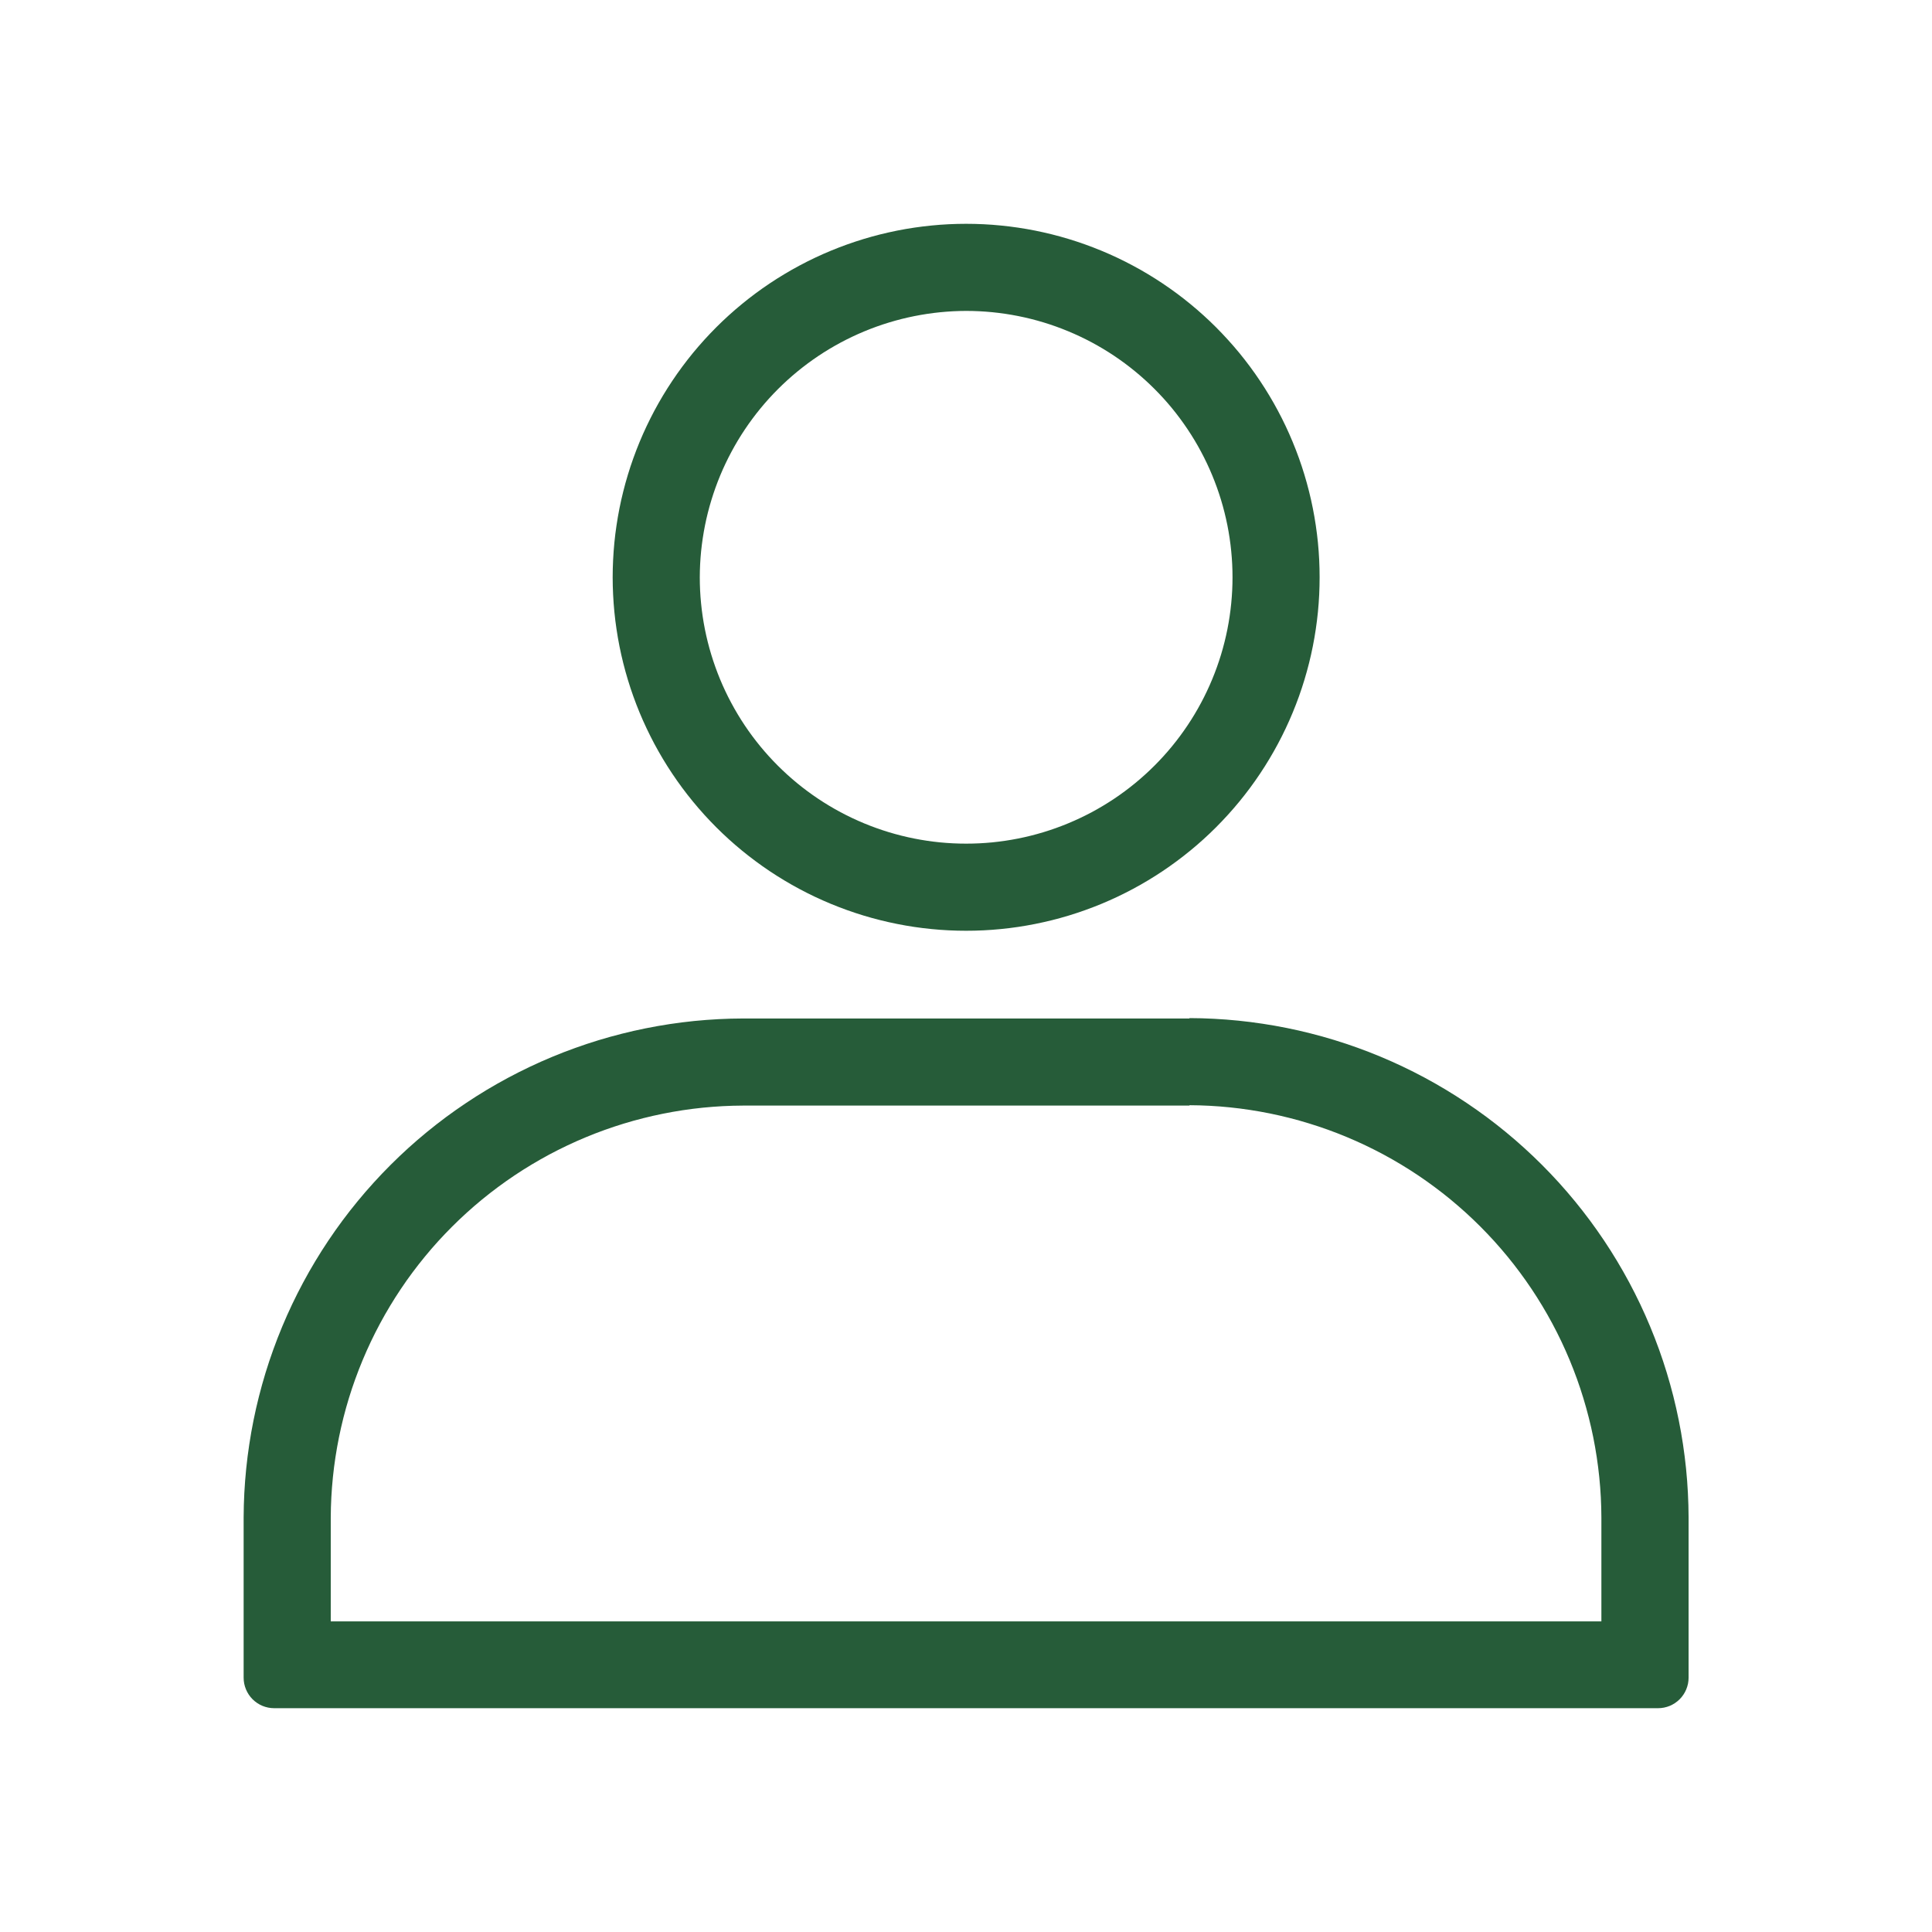 <svg xmlns="http://www.w3.org/2000/svg" xmlns:xlink="http://www.w3.org/1999/xlink" width="500" zoomAndPan="magnify" viewBox="0 0 375 375" height="500" preserveAspectRatio="xMidYMid meet" version="1.0"><defs><clipPath id="e33cd975fb"><path d="M 47.289 197 L 327.789 197 L 327.789 332 L 47.289 332 Z M 47.289 197 " clip-rule="nonzero"/></clipPath></defs><g clip-path="url(#e33cd975fb)"><path fill="#265c39" d="M 230.879 214.52 C 232.188 214.527 233.492 214.562 234.801 214.633 C 236.105 214.703 237.41 214.805 238.711 214.938 C 240.012 215.07 241.309 215.238 242.598 215.434 C 243.891 215.633 245.18 215.859 246.461 216.117 C 247.742 216.379 249.016 216.668 250.285 216.992 C 251.551 217.312 252.809 217.664 254.059 218.051 C 255.309 218.434 256.551 218.848 257.781 219.289 C 259.012 219.734 260.227 220.207 261.434 220.711 C 262.641 221.215 263.836 221.746 265.016 222.309 C 266.195 222.871 267.363 223.461 268.516 224.078 C 269.668 224.699 270.805 225.344 271.926 226.02 C 273.043 226.691 274.148 227.395 275.234 228.121 C 276.32 228.852 277.387 229.605 278.438 230.387 C 279.484 231.164 280.516 231.969 281.527 232.801 C 282.535 233.633 283.523 234.484 284.492 235.363 C 285.461 236.242 286.406 237.145 287.332 238.07 C 288.254 238.996 289.156 239.941 290.035 240.91 C 290.914 241.883 291.766 242.871 292.598 243.883 C 293.426 244.891 294.23 245.922 295.008 246.973 C 295.789 248.023 296.543 249.09 297.27 250.18 C 297.996 251.266 298.695 252.367 299.367 253.488 C 300.043 254.609 300.688 255.746 301.305 256.898 C 301.922 258.051 302.512 259.219 303.074 260.398 C 303.633 261.582 304.164 262.777 304.668 263.984 C 305.168 265.191 305.641 266.41 306.086 267.641 C 306.527 268.871 306.941 270.109 307.32 271.359 C 307.703 272.609 308.055 273.871 308.375 275.137 C 308.699 276.406 308.988 277.68 309.246 278.961 C 309.504 280.242 309.73 281.531 309.926 282.824 C 310.121 284.117 310.285 285.414 310.418 286.715 C 310.551 288.016 310.652 289.32 310.719 290.625 C 310.789 291.93 310.824 293.238 310.828 294.543 L 310.828 314.711 L 64.199 314.711 L 64.199 294.543 C 64.203 293.238 64.242 291.93 64.312 290.625 C 64.383 289.32 64.484 288.016 64.617 286.715 C 64.75 285.414 64.914 284.117 65.113 282.824 C 65.309 281.531 65.539 280.246 65.797 278.965 C 66.059 277.684 66.348 276.406 66.668 275.141 C 66.992 273.871 67.344 272.613 67.727 271.363 C 68.109 270.113 68.523 268.875 68.969 267.645 C 69.414 266.414 69.887 265.195 70.391 263.988 C 70.895 262.781 71.426 261.59 71.988 260.406 C 72.551 259.227 73.141 258.059 73.758 256.91 C 74.375 255.758 75.023 254.621 75.699 253.5 C 76.371 252.379 77.074 251.277 77.801 250.191 C 78.527 249.105 79.281 248.035 80.062 246.988 C 80.844 245.938 81.648 244.91 82.48 243.898 C 83.309 242.887 84.164 241.898 85.043 240.93 C 85.922 239.965 86.824 239.016 87.75 238.094 C 88.676 237.168 89.621 236.266 90.59 235.391 C 91.559 234.512 92.551 233.656 93.559 232.828 C 94.57 232 95.602 231.195 96.652 230.414 C 97.699 229.637 98.77 228.883 99.855 228.156 C 100.941 227.43 102.047 226.727 103.168 226.055 C 104.289 225.383 105.426 224.738 106.578 224.117 C 107.73 223.5 108.898 222.914 110.078 222.352 C 111.262 221.789 112.453 221.258 113.66 220.758 C 114.867 220.254 116.086 219.781 117.316 219.34 C 118.547 218.898 119.789 218.484 121.039 218.102 C 122.289 217.719 123.547 217.367 124.816 217.047 C 126.082 216.727 127.359 216.438 128.641 216.18 C 129.922 215.922 131.211 215.691 132.504 215.496 C 133.793 215.301 135.09 215.137 136.395 215.004 C 137.695 214.875 138.996 214.773 140.301 214.703 C 141.609 214.637 142.914 214.598 144.223 214.594 L 230.879 214.594 M 230.879 197.688 L 144.223 197.688 C 142.637 197.691 141.055 197.734 139.473 197.816 C 137.891 197.898 136.312 198.02 134.734 198.176 C 133.16 198.336 131.586 198.535 130.02 198.77 C 128.453 199.008 126.895 199.281 125.34 199.594 C 123.789 199.906 122.242 200.254 120.707 200.645 C 119.172 201.031 117.645 201.457 116.129 201.918 C 114.613 202.383 113.109 202.879 111.621 203.418 C 110.129 203.953 108.652 204.523 107.188 205.133 C 105.727 205.742 104.277 206.383 102.848 207.062 C 101.414 207.742 100 208.457 98.605 209.203 C 97.207 209.953 95.832 210.734 94.473 211.547 C 93.113 212.363 91.777 213.211 90.461 214.094 C 89.141 214.973 87.848 215.887 86.574 216.828 C 85.305 217.773 84.055 218.75 82.828 219.754 C 81.605 220.758 80.406 221.793 79.23 222.855 C 78.059 223.922 76.91 225.012 75.789 226.133 C 74.668 227.254 73.574 228.398 72.512 229.574 C 71.445 230.746 70.41 231.945 69.406 233.168 C 68.398 234.391 67.422 235.641 66.477 236.91 C 65.531 238.184 64.621 239.477 63.738 240.793 C 62.855 242.109 62.008 243.445 61.191 244.805 C 60.375 246.164 59.59 247.539 58.844 248.934 C 58.094 250.332 57.379 251.746 56.699 253.176 C 56.02 254.605 55.375 256.055 54.766 257.516 C 54.156 258.98 53.582 260.457 53.047 261.945 C 52.508 263.438 52.008 264.938 51.543 266.453 C 51.082 267.969 50.656 269.496 50.266 271.031 C 49.875 272.566 49.523 274.109 49.211 275.664 C 48.898 277.215 48.621 278.777 48.387 280.344 C 48.148 281.91 47.949 283.48 47.789 285.059 C 47.629 286.633 47.508 288.211 47.422 289.793 C 47.34 291.375 47.297 292.961 47.289 294.543 L 47.289 325.637 C 47.289 326.023 47.328 326.41 47.402 326.793 C 47.48 327.172 47.594 327.543 47.742 327.902 C 47.891 328.262 48.074 328.602 48.289 328.926 C 48.504 329.25 48.75 329.547 49.023 329.824 C 49.301 330.098 49.598 330.344 49.922 330.559 C 50.246 330.777 50.586 330.957 50.945 331.109 C 51.305 331.258 51.676 331.367 52.059 331.445 C 52.438 331.52 52.824 331.559 53.211 331.559 L 321.832 331.559 C 322.219 331.559 322.605 331.52 322.984 331.445 C 323.367 331.367 323.738 331.258 324.098 331.109 C 324.457 330.957 324.797 330.777 325.121 330.559 C 325.445 330.344 325.742 330.098 326.02 329.824 C 326.293 329.547 326.539 329.25 326.754 328.926 C 326.969 328.602 327.152 328.262 327.301 327.902 C 327.449 327.543 327.562 327.172 327.641 326.793 C 327.715 326.41 327.754 326.023 327.754 325.637 L 327.754 294.543 C 327.75 292.961 327.703 291.375 327.621 289.793 C 327.539 288.211 327.422 286.633 327.262 285.055 C 327.102 283.48 326.902 281.906 326.668 280.34 C 326.434 278.773 326.156 277.215 325.844 275.66 C 325.531 274.105 325.184 272.562 324.797 271.027 C 324.406 269.488 323.98 267.965 323.52 266.449 C 323.059 264.934 322.559 263.43 322.023 261.938 C 321.484 260.449 320.914 258.969 320.305 257.508 C 319.695 256.043 319.055 254.598 318.375 253.164 C 317.695 251.734 316.98 250.32 316.234 248.922 C 315.484 247.527 314.703 246.148 313.887 244.789 C 313.074 243.43 312.223 242.094 311.344 240.777 C 310.461 239.461 309.551 238.164 308.605 236.891 C 307.66 235.621 306.688 234.371 305.68 233.145 C 304.676 231.922 303.641 230.723 302.578 229.547 C 301.512 228.375 300.422 227.227 299.301 226.105 C 298.18 224.984 297.035 223.891 295.859 222.828 C 294.688 221.762 293.488 220.727 292.266 219.723 C 291.039 218.715 289.793 217.738 288.52 216.793 C 287.25 215.852 285.953 214.938 284.637 214.055 C 283.32 213.172 281.984 212.324 280.625 211.508 C 279.27 210.691 277.891 209.91 276.496 209.16 C 275.098 208.41 273.684 207.695 272.254 207.016 C 270.82 206.336 269.375 205.691 267.914 205.082 C 266.449 204.473 264.973 203.898 263.48 203.363 C 261.992 202.828 260.488 202.324 258.973 201.863 C 257.457 201.398 255.934 200.973 254.395 200.586 C 252.859 200.195 251.316 199.844 249.762 199.531 C 248.211 199.219 246.648 198.941 245.082 198.707 C 243.516 198.469 241.945 198.27 240.367 198.109 C 238.793 197.949 237.211 197.828 235.629 197.746 C 234.047 197.66 232.465 197.617 230.879 197.613 Z M 230.879 197.688 " fill-opacity="1" fill-rule="nonzero"/></g><path fill="#265c39" d="M 187.527 60.348 C 189.223 60.348 190.91 60.434 192.598 60.598 C 194.281 60.766 195.953 61.012 197.617 61.344 C 199.277 61.672 200.918 62.086 202.535 62.574 C 204.156 63.066 205.75 63.637 207.312 64.285 C 208.879 64.934 210.406 65.656 211.902 66.453 C 213.395 67.254 214.844 68.121 216.254 69.062 C 217.66 70.004 219.02 71.012 220.328 72.086 C 221.637 73.16 222.891 74.297 224.086 75.492 C 225.285 76.691 226.422 77.941 227.496 79.25 C 228.57 80.562 229.574 81.918 230.516 83.328 C 231.457 84.734 232.328 86.184 233.125 87.68 C 233.922 89.172 234.648 90.699 235.293 92.266 C 235.941 93.828 236.512 95.422 237.004 97.043 C 237.496 98.664 237.906 100.305 238.238 101.965 C 238.566 103.625 238.816 105.297 238.98 106.984 C 239.148 108.668 239.23 110.355 239.23 112.051 C 239.23 113.742 239.148 115.434 238.98 117.117 C 238.816 118.805 238.566 120.477 238.238 122.137 C 237.906 123.797 237.496 125.438 237.004 127.059 C 236.512 128.68 235.941 130.27 235.293 131.836 C 234.648 133.398 233.922 134.93 233.125 136.422 C 232.328 137.914 231.457 139.367 230.516 140.773 C 229.574 142.184 228.57 143.539 227.496 144.848 C 226.422 146.16 225.285 147.41 224.086 148.609 C 222.891 149.805 221.637 150.941 220.328 152.016 C 219.02 153.09 217.66 154.098 216.254 155.039 C 214.844 155.98 213.395 156.848 211.902 157.648 C 210.406 158.445 208.879 159.168 207.312 159.816 C 205.75 160.465 204.156 161.035 202.535 161.527 C 200.918 162.016 199.277 162.43 197.617 162.758 C 195.953 163.09 194.281 163.336 192.598 163.504 C 190.91 163.668 189.223 163.75 187.527 163.75 C 185.836 163.75 184.145 163.668 182.461 163.504 C 180.777 163.336 179.102 163.09 177.441 162.758 C 175.781 162.43 174.141 162.016 172.52 161.527 C 170.902 161.035 169.309 160.465 167.742 159.816 C 166.18 159.168 164.652 158.445 163.156 157.648 C 161.664 156.848 160.215 155.98 158.805 155.039 C 157.398 154.098 156.039 153.09 154.73 152.016 C 153.422 150.941 152.168 149.805 150.973 148.609 C 149.773 147.41 148.637 146.16 147.562 144.848 C 146.488 143.539 145.48 142.184 144.539 140.773 C 143.602 139.367 142.73 137.914 141.934 136.422 C 141.133 134.93 140.41 133.398 139.762 131.836 C 139.117 130.27 138.547 128.68 138.055 127.059 C 137.562 125.438 137.152 123.797 136.82 122.137 C 136.492 120.477 136.242 118.805 136.078 117.117 C 135.91 115.434 135.828 113.742 135.828 112.051 C 135.832 110.359 135.918 108.672 136.086 106.988 C 136.258 105.305 136.508 103.633 136.84 101.973 C 137.172 100.312 137.586 98.676 138.082 97.055 C 138.574 95.438 139.145 93.848 139.793 92.285 C 140.445 90.723 141.168 89.195 141.969 87.703 C 142.766 86.211 143.637 84.762 144.578 83.355 C 145.52 81.949 146.527 80.59 147.598 79.285 C 148.672 77.977 149.809 76.723 151.004 75.527 C 152.203 74.332 153.453 73.195 154.762 72.121 C 156.07 71.047 157.426 70.039 158.832 69.098 C 160.238 68.156 161.688 67.289 163.18 66.488 C 164.672 65.691 166.199 64.965 167.762 64.316 C 169.324 63.668 170.914 63.094 172.535 62.602 C 174.152 62.109 175.793 61.695 177.449 61.363 C 179.109 61.031 180.781 60.777 182.465 60.609 C 184.148 60.441 185.836 60.352 187.527 60.348 M 187.527 43.441 C 186.406 43.441 185.285 43.469 184.164 43.523 C 183.039 43.578 181.922 43.66 180.805 43.773 C 179.688 43.883 178.574 44.02 177.461 44.184 C 176.352 44.348 175.246 44.539 174.145 44.758 C 173.043 44.98 171.949 45.227 170.859 45.496 C 169.77 45.77 168.688 46.07 167.613 46.395 C 166.539 46.723 165.473 47.074 164.414 47.453 C 163.359 47.832 162.312 48.234 161.273 48.664 C 160.234 49.094 159.211 49.547 158.195 50.027 C 157.18 50.508 156.176 51.012 155.188 51.543 C 154.195 52.07 153.219 52.625 152.258 53.203 C 151.293 53.781 150.344 54.379 149.41 55.004 C 148.477 55.629 147.559 56.273 146.66 56.941 C 145.758 57.613 144.871 58.301 144.004 59.016 C 143.137 59.727 142.285 60.461 141.453 61.215 C 140.621 61.969 139.809 62.742 139.016 63.535 C 138.223 64.332 137.445 65.145 136.691 65.977 C 135.938 66.809 135.207 67.656 134.492 68.523 C 133.781 69.395 133.09 70.277 132.422 71.18 C 131.754 72.082 131.105 73 130.484 73.934 C 129.859 74.867 129.258 75.816 128.68 76.777 C 128.105 77.742 127.551 78.719 127.02 79.707 C 126.492 80.699 125.988 81.703 125.508 82.715 C 125.027 83.73 124.57 84.758 124.141 85.797 C 123.711 86.832 123.309 87.879 122.93 88.938 C 122.551 89.992 122.199 91.059 121.875 92.133 C 121.547 93.207 121.25 94.289 120.977 95.379 C 120.703 96.469 120.457 97.562 120.238 98.664 C 120.02 99.766 119.828 100.871 119.664 101.984 C 119.496 103.094 119.359 104.207 119.25 105.324 C 119.141 106.441 119.059 107.562 119.004 108.684 C 118.949 109.805 118.918 110.926 118.918 112.051 C 118.918 113.172 118.949 114.297 119.004 115.418 C 119.059 116.539 119.141 117.656 119.25 118.777 C 119.359 119.895 119.496 121.008 119.664 122.117 C 119.828 123.227 120.02 124.336 120.238 125.434 C 120.457 126.535 120.703 127.633 120.977 128.723 C 121.25 129.809 121.547 130.891 121.875 131.965 C 122.199 133.043 122.551 134.105 122.93 135.164 C 123.309 136.223 123.711 137.27 124.141 138.305 C 124.57 139.344 125.027 140.371 125.508 141.383 C 125.988 142.398 126.492 143.402 127.02 144.395 C 127.551 145.383 128.105 146.359 128.68 147.324 C 129.258 148.285 129.859 149.234 130.484 150.168 C 131.105 151.102 131.754 152.02 132.422 152.922 C 133.09 153.824 133.781 154.707 134.492 155.574 C 135.207 156.445 135.938 157.293 136.691 158.125 C 137.445 158.957 138.223 159.77 139.016 160.566 C 139.809 161.359 140.621 162.133 141.453 162.887 C 142.285 163.641 143.137 164.375 144.004 165.086 C 144.871 165.797 145.758 166.488 146.66 167.156 C 147.559 167.828 148.477 168.473 149.41 169.098 C 150.344 169.723 151.293 170.32 152.258 170.898 C 153.219 171.477 154.195 172.027 155.188 172.559 C 156.176 173.086 157.18 173.594 158.195 174.074 C 159.211 174.551 160.234 175.008 161.273 175.438 C 162.312 175.867 163.359 176.27 164.414 176.648 C 165.473 177.027 166.539 177.379 167.613 177.707 C 168.688 178.031 169.77 178.332 170.859 178.602 C 171.949 178.875 173.043 179.121 174.145 179.34 C 175.246 179.559 176.352 179.754 177.461 179.918 C 178.574 180.082 179.688 180.219 180.805 180.328 C 181.922 180.438 183.039 180.523 184.164 180.578 C 185.285 180.633 186.406 180.66 187.527 180.66 C 188.652 180.66 189.773 180.633 190.895 180.578 C 192.016 180.523 193.137 180.438 194.254 180.328 C 195.371 180.219 196.484 180.082 197.598 179.918 C 198.707 179.754 199.812 179.559 200.914 179.34 C 202.016 179.121 203.109 178.875 204.199 178.605 C 205.289 178.332 206.371 178.031 207.445 177.707 C 208.52 177.379 209.586 177.027 210.645 176.648 C 211.699 176.27 212.746 175.867 213.785 175.438 C 214.82 175.008 215.848 174.551 216.863 174.074 C 217.879 173.594 218.879 173.086 219.871 172.559 C 220.859 172.027 221.84 171.477 222.801 170.898 C 223.766 170.32 224.711 169.723 225.645 169.098 C 226.578 168.473 227.496 167.828 228.398 167.156 C 229.301 166.488 230.188 165.797 231.055 165.086 C 231.922 164.375 232.773 163.641 233.605 162.887 C 234.438 162.133 235.25 161.359 236.043 160.566 C 236.836 159.77 237.609 158.957 238.363 158.125 C 239.117 157.293 239.852 156.445 240.566 155.574 C 241.277 154.707 241.969 153.824 242.637 152.922 C 243.305 152.02 243.953 151.102 244.574 150.168 C 245.199 149.234 245.801 148.285 246.375 147.324 C 246.953 146.359 247.508 145.383 248.035 144.395 C 248.566 143.402 249.07 142.398 249.551 141.383 C 250.031 140.371 250.484 139.344 250.914 138.305 C 251.344 137.27 251.75 136.223 252.129 135.164 C 252.504 134.105 252.859 133.043 253.184 131.965 C 253.508 130.891 253.809 129.809 254.082 128.723 C 254.355 127.633 254.602 126.535 254.82 125.434 C 255.039 124.336 255.23 123.227 255.395 122.117 C 255.559 121.008 255.699 119.895 255.809 118.777 C 255.918 117.656 256 116.539 256.055 115.418 C 256.109 114.297 256.137 113.172 256.137 112.051 C 256.137 110.926 256.109 109.805 256.055 108.684 C 256 107.562 255.918 106.441 255.809 105.324 C 255.699 104.207 255.559 103.094 255.395 101.984 C 255.23 100.871 255.039 99.766 254.82 98.664 C 254.602 97.562 254.355 96.469 254.082 95.379 C 253.809 94.289 253.508 93.207 253.184 92.133 C 252.859 91.059 252.504 89.992 252.129 88.938 C 251.75 87.879 251.344 86.832 250.914 85.797 C 250.484 84.758 250.031 83.73 249.551 82.715 C 249.07 81.703 248.566 80.699 248.035 79.707 C 247.508 78.719 246.953 77.742 246.375 76.777 C 245.801 75.816 245.199 74.867 244.574 73.934 C 243.953 73 243.305 72.082 242.637 71.18 C 241.969 70.277 241.277 69.395 240.566 68.523 C 239.852 67.656 239.117 66.809 238.363 65.977 C 237.609 65.145 236.836 64.332 236.043 63.535 C 235.25 62.742 234.438 61.969 233.605 61.215 C 232.773 60.461 231.922 59.727 231.055 59.016 C 230.188 58.301 229.301 57.613 228.398 56.941 C 227.496 56.273 226.578 55.629 225.645 55.004 C 224.711 54.379 223.766 53.781 222.801 53.203 C 221.84 52.625 220.859 52.07 219.871 51.543 C 218.879 51.012 217.879 50.508 216.863 50.027 C 215.848 49.547 214.82 49.094 213.785 48.664 C 212.746 48.234 211.699 47.832 210.645 47.453 C 209.586 47.074 208.52 46.723 207.445 46.395 C 206.371 46.07 205.289 45.77 204.199 45.496 C 203.109 45.227 202.016 44.98 200.914 44.758 C 199.812 44.539 198.707 44.348 197.598 44.184 C 196.484 44.02 195.371 43.883 194.254 43.773 C 193.137 43.66 192.016 43.578 190.895 43.523 C 189.773 43.469 188.652 43.441 187.527 43.441 Z M 187.527 43.441 " fill-opacity="1" fill-rule="nonzero"/></svg>